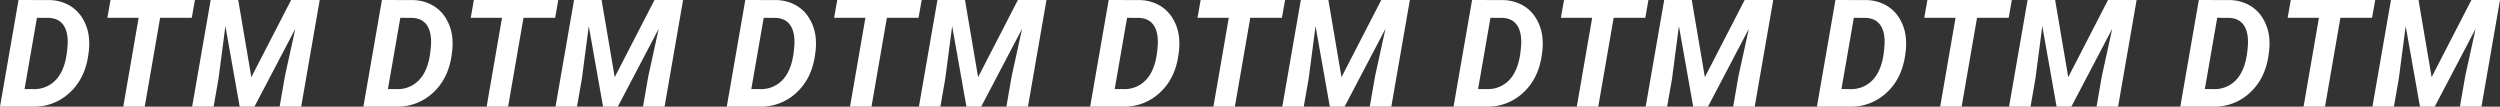 <svg xmlns="http://www.w3.org/2000/svg" width="1582.527" height="67.539" viewBox="0 0 1582.527 67.539">
  <rect x="0" y="0" width="1582.527" height="67.539" fill="#333333" stroke="none"/>
  <path id="パス_1583" data-name="パス 1583" d="M9.5,100,21.237,32.461l19.39.046A26.557,26.557,0,0,1,52.9,35.592a23.187,23.187,0,0,1,8.837,8.466,28.992,28.992,0,0,1,4.082,12.432,41.034,41.034,0,0,1-.093,8.257L65.4,67.2q-2.041,14.844-11.666,23.82A33,33,0,0,1,30.376,100ZM32.881,43.733,25.041,88.821l5.659.046A18.567,18.567,0,0,0,45.753,82q5.682-6.865,6.517-20.735l.093-1.484q.139-7.654-2.922-11.736T40.3,43.779Zm98.013,0H110.855L101.114,100H87.522l9.741-56.267H77.456l1.995-11.272h53.437ZM160.3,32.461l8.3,48.845,25.188-48.845h18.091L200.147,100H186.51l3.34-19.25,6.587-30.059L170.553,100h-9.324l-9.045-51.025-4.36,33.259L144.715,100H131.124L142.86,32.461ZM239.526,100l11.736-67.539,19.39.046a26.557,26.557,0,0,1,12.269,3.085,23.187,23.187,0,0,1,8.837,8.466,28.992,28.992,0,0,1,4.082,12.432,41.034,41.034,0,0,1-.093,8.257l-.325,2.458q-2.041,14.844-11.666,23.82A33,33,0,0,1,260.4,100ZM262.9,43.733l-7.839,45.088,5.659.046A18.567,18.567,0,0,0,275.777,82q5.682-6.865,6.517-20.735l.093-1.484q.139-7.654-2.922-11.736t-9.138-4.268Zm98.013,0H340.879L331.138,100H317.547l9.741-56.267H307.481l1.995-11.272h53.438Zm29.407-11.272,8.3,48.845,25.188-48.845h18.091L430.172,100H416.534l3.34-19.25,6.587-30.059L400.577,100h-9.324l-9.045-51.025-4.36,33.259L374.74,100H361.148l11.736-67.539ZM469.55,100l11.736-67.539,19.39.046a26.557,26.557,0,0,1,12.269,3.085,23.187,23.187,0,0,1,8.837,8.466,28.991,28.991,0,0,1,4.082,12.432,41.034,41.034,0,0,1-.093,8.257l-.325,2.458q-2.041,14.844-11.666,23.82A33,33,0,0,1,490.424,100Zm23.379-56.267L485.09,88.821l5.659.046A18.567,18.567,0,0,0,505.8,82q5.682-6.865,6.517-20.735l.093-1.484q.139-7.654-2.922-11.736t-9.138-4.268Zm98.013,0H570.9L561.162,100H547.571l9.741-56.267H537.5L539.5,32.461h53.438ZM620.35,32.461l8.3,48.845,25.188-48.845h18.091L660.2,100H646.558l3.34-19.25,6.587-30.059L630.6,100h-9.324l-9.045-51.025-4.36,33.259L604.764,100H591.173l11.736-67.539ZM699.575,100,711.31,32.461l19.39.046a26.557,26.557,0,0,1,12.269,3.085,23.187,23.187,0,0,1,8.837,8.466,28.991,28.991,0,0,1,4.082,12.432,41.034,41.034,0,0,1-.093,8.257l-.325,2.458Q753.43,82.048,743.8,91.024A33,33,0,0,1,720.449,100Zm23.379-56.267-7.839,45.088,5.659.046A18.567,18.567,0,0,0,735.826,82q5.682-6.865,6.517-20.735l.093-1.484q.139-7.654-2.922-11.736t-9.138-4.268Zm98.013,0H800.928L791.187,100H777.6l9.741-56.267H767.529l1.995-11.272h53.438Zm29.407-11.272,8.3,48.845,25.188-48.845h18.091L890.22,100H876.583l3.34-19.25,6.587-30.059L860.626,100H851.3l-9.045-51.025L837.9,82.234,834.788,100H821.2l11.736-67.539ZM929.6,100l11.736-67.539,19.39.046a26.557,26.557,0,0,1,12.269,3.085,23.187,23.187,0,0,1,8.837,8.466,28.991,28.991,0,0,1,4.082,12.432,41.034,41.034,0,0,1-.093,8.257l-.325,2.458q-2.041,14.844-11.666,23.82A33,33,0,0,1,950.473,100Zm23.379-56.267-7.839,45.088,5.659.046A18.567,18.567,0,0,0,965.85,82q5.682-6.865,6.517-20.735l.093-1.484q.139-7.654-2.922-11.736T960.4,43.779Zm98.013,0h-20.039L1021.211,100H1007.62l9.741-56.267H997.554l1.995-11.272h53.438ZM1080.4,32.461l8.3,48.845,25.188-48.845h18.091L1120.245,100h-13.638l3.34-19.25,6.587-30.059L1090.65,100h-9.324l-9.045-51.025-4.36,33.259L1064.813,100h-13.591l11.736-67.539ZM1159.623,100l11.736-67.539,19.39.046a26.558,26.558,0,0,1,12.269,3.085,23.187,23.187,0,0,1,8.837,8.466,28.992,28.992,0,0,1,4.082,12.432,41.034,41.034,0,0,1-.093,8.257l-.325,2.458q-2.041,14.844-11.666,23.82A33,33,0,0,1,1180.5,100ZM1183,43.733l-7.839,45.088,5.659.046A18.567,18.567,0,0,0,1195.875,82q5.682-6.865,6.517-20.735l.093-1.484q.139-7.654-2.922-11.736t-9.138-4.268Zm98.013,0h-20.039L1251.235,100h-13.591l9.741-56.267h-19.807l1.995-11.272h53.438Zm29.407-11.272,8.3,48.845,25.188-48.845H1362L1350.269,100h-13.638l3.34-19.25,6.587-30.059L1320.674,100h-9.324l-9.045-51.025-4.36,33.259L1294.837,100h-13.591l11.736-67.539ZM1389.647,100l11.736-67.539,19.39.046a26.558,26.558,0,0,1,12.269,3.085,23.187,23.187,0,0,1,8.837,8.466,28.992,28.992,0,0,1,4.082,12.432,41.034,41.034,0,0,1-.093,8.257l-.325,2.458q-2.041,14.844-11.666,23.82A33,33,0,0,1,1410.521,100Zm23.379-56.267-7.839,45.088,5.659.046A18.567,18.567,0,0,0,1425.9,82q5.682-6.865,6.517-20.735l.093-1.484q.139-7.654-2.922-11.736t-9.138-4.268Zm98.013,0H1491L1481.26,100h-13.591l9.741-56.267H1457.6l1.995-11.272h53.438Zm29.407-11.272,8.3,48.845,25.188-48.845h18.091L1580.293,100h-13.638L1570,80.75l6.587-30.059L1550.7,100h-9.324l-9.045-51.025-4.36,33.259L1524.861,100H1511.27l11.736-67.539Z" transform="translate(-9.502 -32.461)" fill="#fff"/>
</svg>
